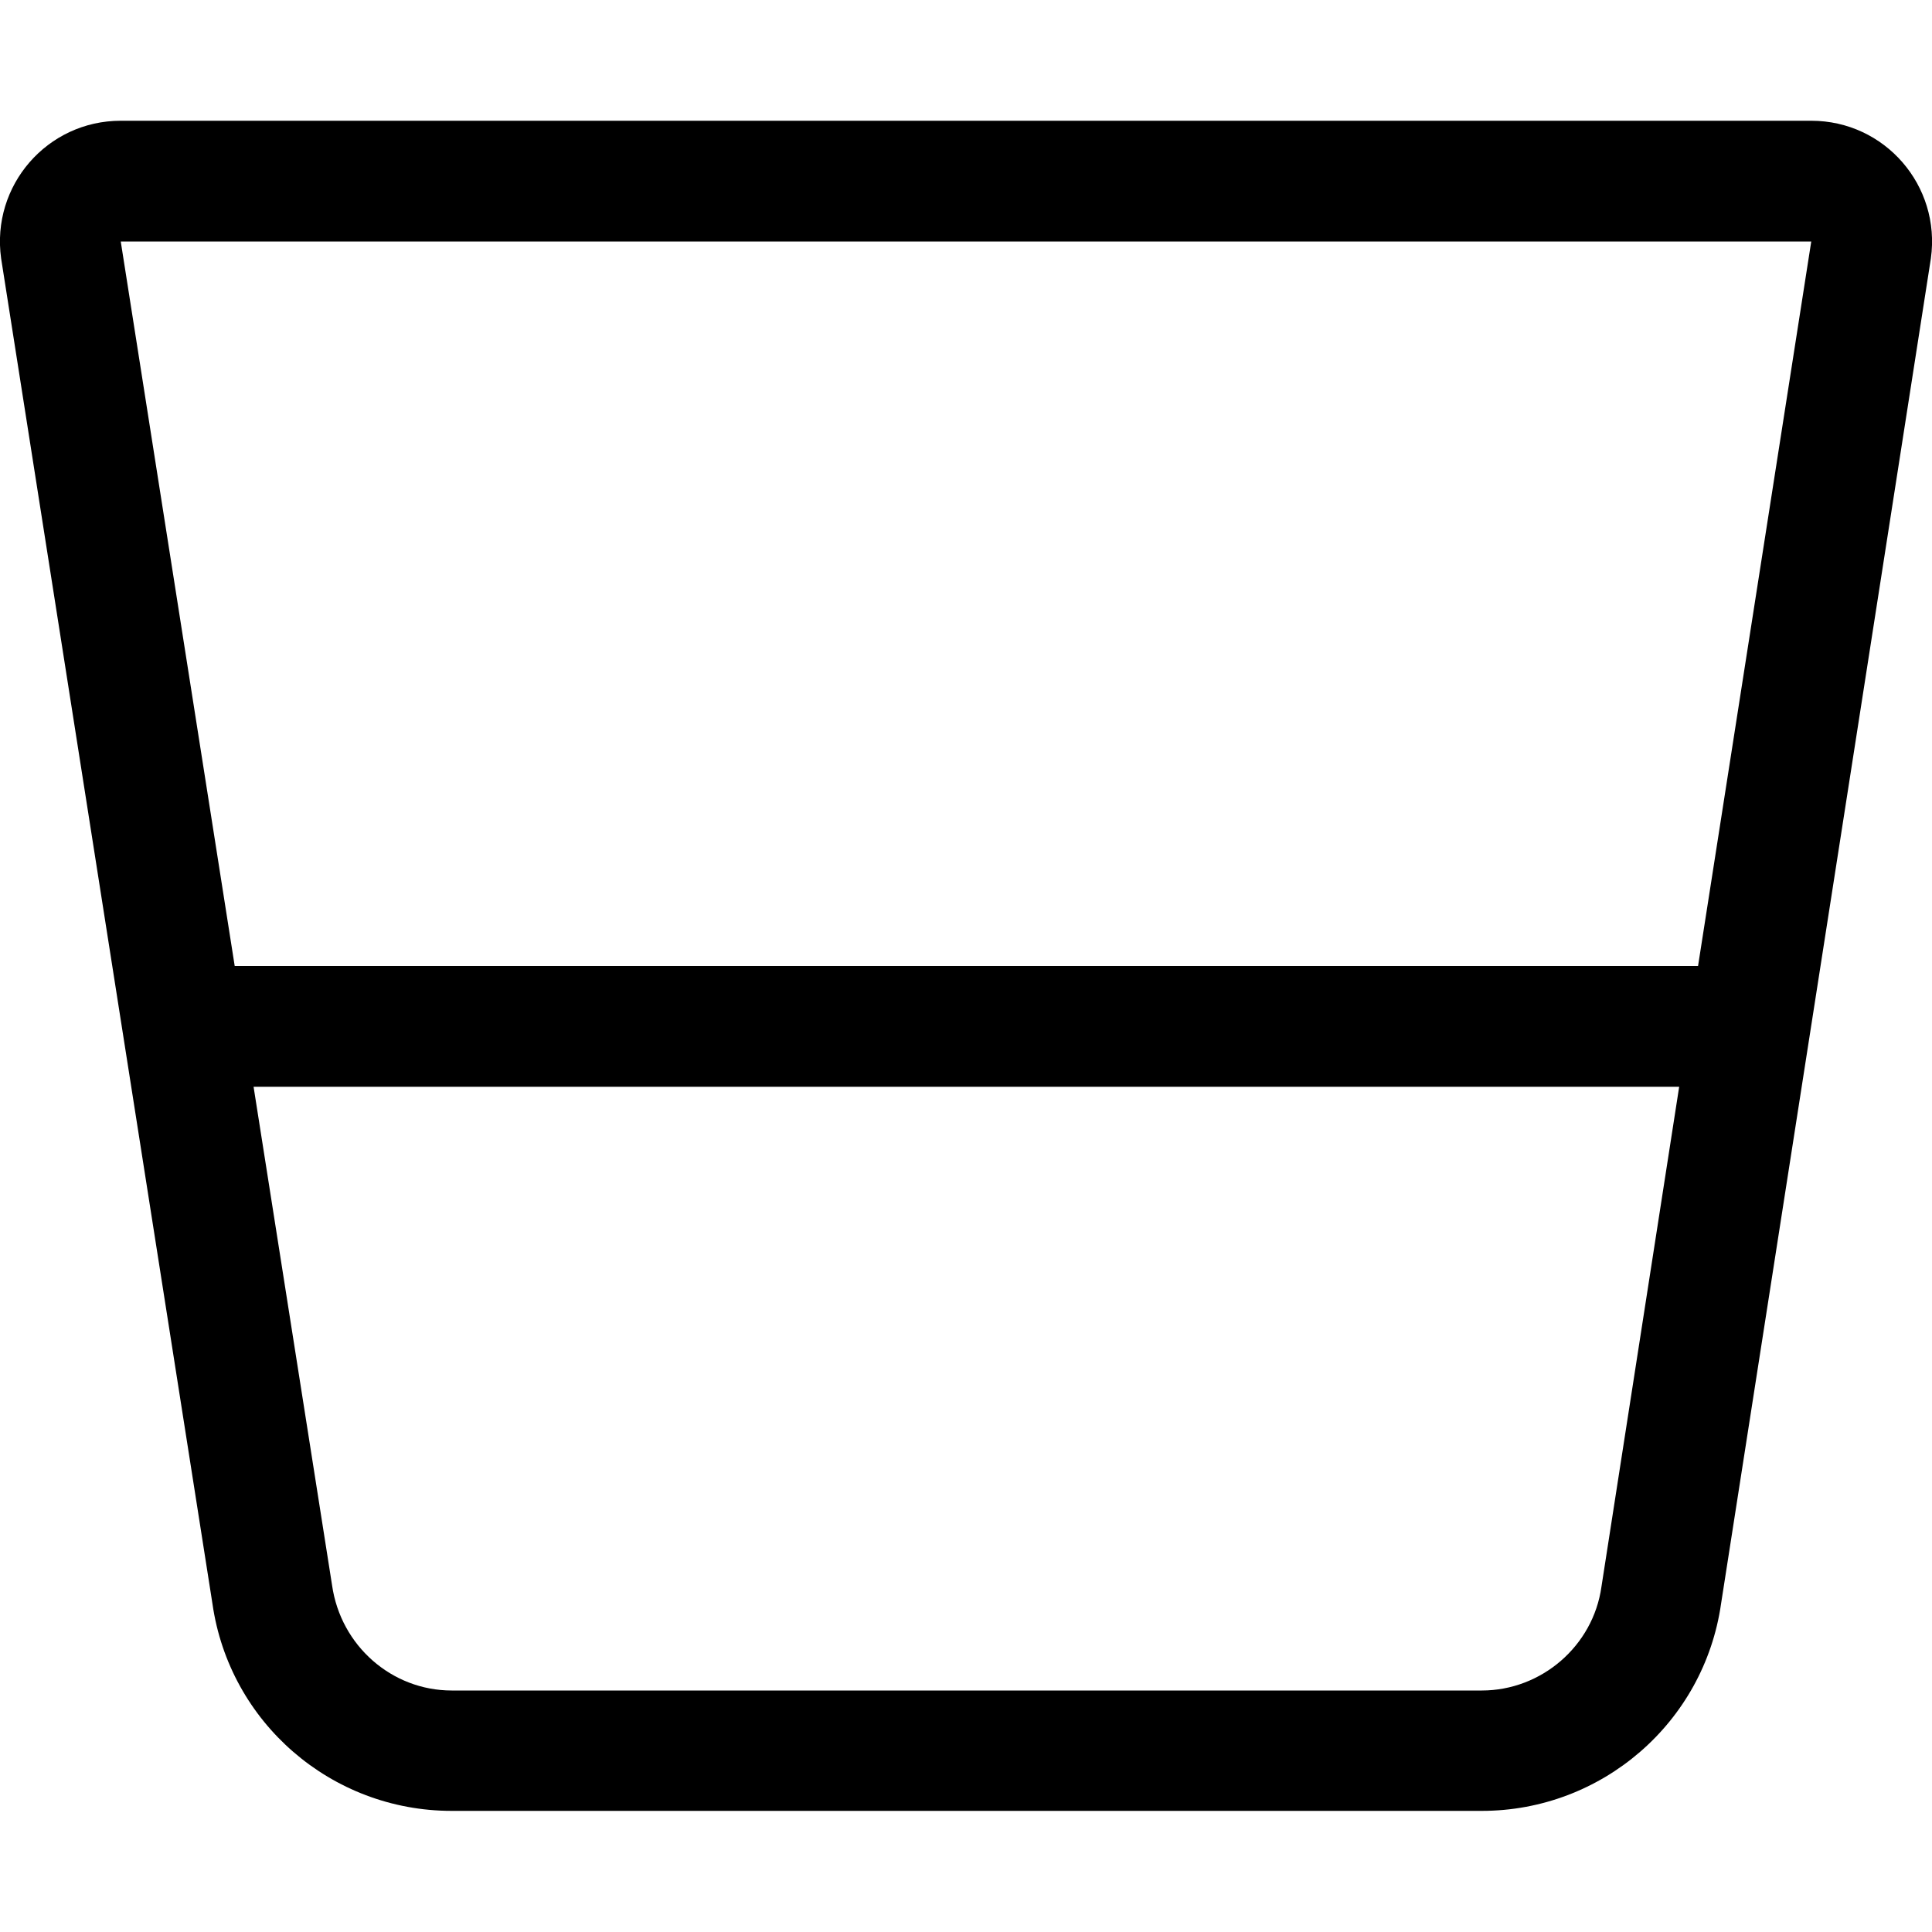 <svg xmlns="http://www.w3.org/2000/svg" viewBox="0 0 512 512"><!-- Font Awesome Pro 5.15.4 by @fontawesome - https://fontawesome.com License - https://fontawesome.com/license (Commercial License) --><path d="M480 32H32C12.5 32-2.4 49.2.3 68.5l56 356.5c4.5 31.5 31.5 54.9 63.4 54.9h273c31.8 0 58.9-23.4 63.4-54.9l55.6-356.5C514.4 49.2 499.5 32 480 32zm-55.6 388.5c-2.2 15.7-15.9 27.5-31.7 27.5h-273c-15.8 0-29.4-11.8-31.7-27.9L67.2 288H445l-20.6 132.5zM450 256H62.2L32 64h448l-30 192z"/></svg>